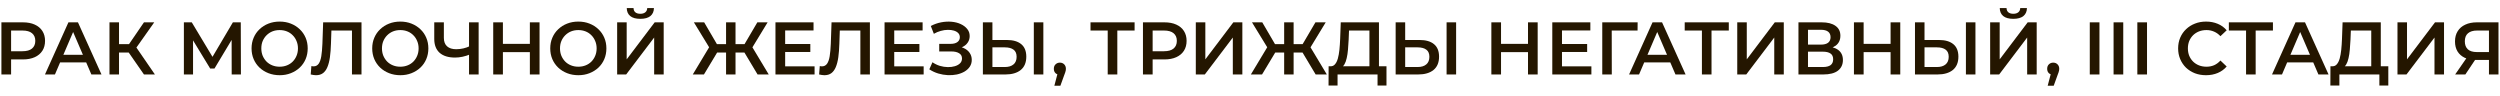 <?xml version="1.0" encoding="UTF-8"?> <svg xmlns="http://www.w3.org/2000/svg" width="235" height="9" viewBox="0 0 235 9" fill="none"><path d="M233.962 7V5.432L234.186 5.635H232.751C232.34 5.635 231.985 5.567 231.687 5.432C231.393 5.292 231.166 5.093 231.008 4.837C230.849 4.575 230.77 4.263 230.77 3.899C230.77 3.521 230.854 3.199 231.022 2.933C231.19 2.662 231.428 2.457 231.736 2.317C232.044 2.172 232.405 2.1 232.821 2.1H234.858V7H233.962ZM230.784 7L231.995 5.25H232.912L231.743 7H230.784ZM233.962 5.138V2.618L234.186 2.87H232.849C232.475 2.87 232.188 2.956 231.988 3.129C231.792 3.297 231.694 3.549 231.694 3.885C231.694 4.207 231.787 4.456 231.974 4.634C232.165 4.806 232.445 4.893 232.814 4.893H234.186L233.962 5.138Z" fill="#241600"></path><path d="M225.363 7V2.1H226.259V5.579L228.891 2.1H229.738V7H228.842V3.528L226.21 7H225.363Z" fill="#241600"></path><path d="M222.898 6.58V2.87H220.98L220.945 3.738C220.931 4.064 220.91 4.375 220.882 4.669C220.858 4.958 220.819 5.222 220.763 5.46C220.711 5.698 220.639 5.896 220.546 6.055C220.452 6.213 220.338 6.318 220.203 6.37L219.223 6.23C219.4 6.239 219.545 6.178 219.657 6.048C219.773 5.917 219.864 5.735 219.93 5.502C219.995 5.268 220.044 4.995 220.077 4.683C220.109 4.365 220.133 4.022 220.147 3.654L220.203 2.1H223.794V6.58H222.898ZM219.055 8.043L219.062 6.23H224.501V8.043H223.661V7H219.902V8.043H219.055Z" fill="#241600"></path><path d="M213.57 7L215.775 2.1H216.671L218.883 7H217.931L216.034 2.583H216.398L214.508 7H213.57ZM214.585 5.866L214.83 5.152H217.476L217.721 5.866H214.585Z" fill="#241600"></path><path d="M211.129 7V2.646L211.346 2.87H209.512V2.1H213.656V2.87H211.822L212.032 2.646V7H211.129Z" fill="#241600"></path><path d="M207.362 7.069C206.989 7.069 206.641 7.009 206.319 6.887C206.002 6.761 205.724 6.586 205.486 6.362C205.253 6.134 205.071 5.865 204.94 5.557C204.809 5.249 204.744 4.913 204.744 4.549C204.744 4.185 204.809 3.849 204.94 3.541C205.071 3.233 205.255 2.967 205.493 2.743C205.731 2.515 206.009 2.34 206.326 2.218C206.643 2.092 206.991 2.029 207.369 2.029C207.77 2.029 208.137 2.099 208.468 2.239C208.799 2.375 209.079 2.578 209.308 2.848L208.72 3.401C208.543 3.21 208.344 3.068 208.125 2.974C207.906 2.876 207.668 2.827 207.411 2.827C207.154 2.827 206.919 2.869 206.704 2.953C206.494 3.037 206.31 3.156 206.151 3.31C205.997 3.464 205.876 3.646 205.787 3.856C205.703 4.066 205.661 4.297 205.661 4.549C205.661 4.801 205.703 5.032 205.787 5.242C205.876 5.452 205.997 5.634 206.151 5.788C206.31 5.942 206.494 6.061 206.704 6.145C206.919 6.229 207.154 6.271 207.411 6.271C207.668 6.271 207.906 6.225 208.125 6.131C208.344 6.033 208.543 5.886 208.72 5.69L209.308 6.25C209.079 6.516 208.799 6.719 208.468 6.859C208.137 6.999 207.768 7.069 207.362 7.069Z" fill="#241600"></path><path d="M200.91 7V2.1H201.82V7H200.91Z" fill="#241600"></path><path d="M198.676 7V2.1H199.586V7H198.676Z" fill="#241600"></path><path d="M196.439 7V2.1H197.349V7H196.439Z" fill="#241600"></path><path d="M192.483 8.057L192.889 6.51L193.008 7.028C192.844 7.028 192.707 6.979 192.595 6.881C192.487 6.778 192.434 6.64 192.434 6.468C192.434 6.29 192.487 6.15 192.595 6.048C192.707 5.94 192.842 5.887 193.001 5.887C193.164 5.887 193.299 5.94 193.407 6.048C193.514 6.155 193.568 6.295 193.568 6.468C193.568 6.514 193.563 6.566 193.554 6.622C193.544 6.673 193.528 6.734 193.505 6.804C193.486 6.874 193.453 6.962 193.407 7.07L193.05 8.057H192.483Z" fill="#241600"></path><path d="M187.074 7V2.1H187.97V5.579L190.602 2.1H191.449V7H190.553V3.528L187.921 7H187.074ZM189.251 1.771C188.831 1.771 188.514 1.682 188.299 1.505C188.089 1.328 187.982 1.078 187.977 0.756H188.614C188.619 0.929 188.675 1.062 188.782 1.155C188.894 1.248 189.051 1.295 189.251 1.295C189.452 1.295 189.608 1.248 189.72 1.155C189.837 1.062 189.898 0.929 189.902 0.756H190.532C190.528 1.078 190.418 1.328 190.203 1.505C189.989 1.682 189.671 1.771 189.251 1.771Z" fill="#241600"></path><path d="M182.262 3.759C182.845 3.759 183.295 3.889 183.613 4.151C183.93 4.412 184.089 4.804 184.089 5.327C184.089 5.877 183.914 6.295 183.564 6.58C183.218 6.86 182.735 7 182.115 7H180.008V2.1H180.904V3.759H182.262ZM182.073 6.3C182.423 6.3 182.693 6.218 182.885 6.055C183.081 5.891 183.179 5.653 183.179 5.341C183.179 5.033 183.083 4.809 182.892 4.669C182.7 4.524 182.427 4.452 182.073 4.452H180.904V6.3H182.073ZM184.796 7V2.1H185.692V7H184.796Z" fill="#241600"></path><path d="M177.715 2.1H178.625V7H177.715V2.1ZM175.181 7H174.271V2.1H175.181V7ZM177.785 4.9H175.104V4.123H177.785V4.9Z" fill="#241600"></path><path d="M169.055 7V2.1H171.246C171.796 2.1 172.226 2.209 172.534 2.429C172.842 2.643 172.996 2.954 172.996 3.36C172.996 3.761 172.849 4.071 172.555 4.291C172.261 4.505 171.873 4.613 171.393 4.613L171.519 4.361C172.065 4.361 172.487 4.47 172.786 4.69C173.084 4.909 173.234 5.226 173.234 5.642C173.234 6.066 173.077 6.4 172.765 6.643C172.452 6.881 171.99 7 171.379 7H169.055ZM169.951 6.3H171.351C171.668 6.3 171.908 6.241 172.072 6.125C172.235 6.003 172.317 5.819 172.317 5.572C172.317 5.324 172.235 5.145 172.072 5.033C171.908 4.916 171.668 4.858 171.351 4.858H169.951V6.3ZM169.951 4.193H171.169C171.463 4.193 171.687 4.134 171.841 4.018C171.995 3.896 172.072 3.724 172.072 3.5C172.072 3.266 171.995 3.091 171.841 2.975C171.687 2.858 171.463 2.8 171.169 2.8H169.951V4.193Z" fill="#241600"></path><path d="M163.301 7V2.1H164.197V5.579L166.829 2.1H167.676V7H166.78V3.528L164.148 7H163.301Z" fill="#241600"></path><path d="M159.98 7V2.646L160.197 2.87H158.363V2.1H162.507V2.87H160.673L160.883 2.646V7H159.98Z" fill="#241600"></path><path d="M153.133 7L155.338 2.1H156.234L158.446 7H157.494L155.597 2.583H155.961L154.071 7H153.133ZM154.148 5.866L154.393 5.152H157.039L157.284 5.866H154.148Z" fill="#241600"></path><path d="M150.613 7V2.1H153.938L153.931 2.87H151.292L151.502 2.653L151.509 7H150.613Z" fill="#241600"></path><path d="M146.756 4.137H149.192V4.886H146.756V4.137ZM146.826 6.237H149.591V7H145.916V2.1H149.493V2.863H146.826V6.237Z" fill="#241600"></path><path d="M143.632 2.1H144.541V7H143.632V2.1ZM141.097 7H140.188V2.1H141.097V7ZM143.701 4.9H141.02V4.123H143.701V4.9Z" fill="#241600"></path><path d="M133.445 3.759C134.029 3.759 134.479 3.889 134.796 4.151C135.114 4.412 135.272 4.804 135.272 5.327C135.272 5.877 135.097 6.295 134.747 6.58C134.402 6.86 133.919 7 133.298 7H131.191V2.1H132.087V3.759H133.445ZM133.256 6.3C133.606 6.3 133.877 6.218 134.068 6.055C134.264 5.891 134.362 5.653 134.362 5.341C134.362 5.033 134.267 4.809 134.075 4.669C133.884 4.524 133.611 4.452 133.256 4.452H132.087V6.3H133.256ZM135.979 7V2.1H136.875V7H135.979Z" fill="#241600"></path><path d="M128.726 6.58V2.87H126.808L126.773 3.738C126.759 4.064 126.738 4.375 126.71 4.669C126.686 4.958 126.647 5.222 126.591 5.46C126.539 5.698 126.467 5.896 126.374 6.055C126.28 6.213 126.166 6.318 126.031 6.37L125.051 6.23C125.228 6.239 125.373 6.178 125.485 6.048C125.601 5.917 125.692 5.735 125.758 5.502C125.823 5.268 125.872 4.995 125.905 4.683C125.937 4.365 125.961 4.022 125.975 3.654L126.031 2.1H129.622V6.58H128.726ZM124.883 8.043L124.89 6.23H130.329V8.043H129.489V7H125.73V8.043H124.883Z" fill="#241600"></path><path d="M123.672 7L122.244 4.613L123.014 4.158L124.722 7H123.672ZM121.334 4.935V4.151H122.811V4.935H121.334ZM123.063 4.655L122.216 4.543L123.651 2.1H124.617L123.063 4.655ZM118.632 7H117.582L119.29 4.158L120.067 4.613L118.632 7ZM121.6 7H120.711V2.1H121.6V7ZM120.977 4.935H119.493V4.151H120.977V4.935ZM119.248 4.655L117.687 2.1H118.653L120.081 4.543L119.248 4.655Z" fill="#241600"></path><path d="M112.406 7V2.1H113.302V5.579L115.934 2.1H116.781V7H115.885V3.528L113.253 7H112.406Z" fill="#241600"></path><path d="M107.438 7V2.1H109.454C109.888 2.1 110.259 2.17 110.567 2.31C110.879 2.45 111.12 2.65 111.288 2.912C111.456 3.173 111.54 3.483 111.54 3.843C111.54 4.202 111.456 4.512 111.288 4.774C111.12 5.035 110.879 5.236 110.567 5.376C110.259 5.516 109.888 5.586 109.454 5.586H107.942L108.348 5.159V7H107.438ZM108.348 5.257L107.942 4.816H109.412C109.813 4.816 110.114 4.732 110.315 4.564C110.52 4.391 110.623 4.151 110.623 3.843C110.623 3.53 110.52 3.29 110.315 3.122C110.114 2.954 109.813 2.87 109.412 2.87H107.942L108.348 2.422V5.257Z" fill="#241600"></path><path d="M104.125 7V2.646L104.342 2.87H102.508V2.1H106.652V2.87H104.818L105.028 2.646V7H104.125Z" fill="#241600"></path><path d="M99.11 8.057L99.516 6.51L99.635 7.028C99.471 7.028 99.334 6.979 99.222 6.881C99.114 6.778 99.061 6.64 99.061 6.468C99.061 6.29 99.114 6.15 99.222 6.048C99.334 5.94 99.469 5.887 99.627 5.887C99.791 5.887 99.926 5.94 100.034 6.048C100.141 6.155 100.195 6.295 100.195 6.468C100.195 6.514 100.19 6.566 100.181 6.622C100.171 6.673 100.155 6.734 100.132 6.804C100.113 6.874 100.08 6.962 100.034 7.07L99.677 8.057H99.11Z" fill="#241600"></path><path d="M94.645 3.759C95.228 3.759 95.678 3.889 95.996 4.151C96.313 4.412 96.472 4.804 96.472 5.327C96.472 5.877 96.297 6.295 95.947 6.58C95.601 6.86 95.118 7 94.498 7H92.391V2.1H93.287V3.759H94.645ZM94.456 6.3C94.806 6.3 95.076 6.218 95.268 6.055C95.464 5.891 95.562 5.653 95.562 5.341C95.562 5.033 95.466 4.809 95.275 4.669C95.083 4.524 94.81 4.452 94.456 4.452H93.287V6.3H94.456ZM97.179 7V2.1H98.075V7H97.179Z" fill="#241600"></path><path d="M87.356 6.517L87.65 5.852C87.859 5.997 88.088 6.109 88.335 6.188C88.588 6.263 88.837 6.302 89.085 6.307C89.332 6.312 89.556 6.284 89.757 6.223C89.962 6.162 90.125 6.071 90.246 5.95C90.368 5.829 90.428 5.677 90.428 5.495C90.428 5.276 90.338 5.112 90.156 5.005C89.978 4.893 89.736 4.837 89.427 4.837H88.287V4.123H89.358C89.633 4.123 89.845 4.067 89.995 3.955C90.148 3.843 90.225 3.691 90.225 3.5C90.225 3.341 90.174 3.211 90.072 3.108C89.974 3.005 89.838 2.928 89.665 2.877C89.498 2.826 89.306 2.802 89.091 2.807C88.882 2.807 88.662 2.84 88.433 2.905C88.205 2.966 87.988 3.057 87.782 3.178L87.496 2.443C87.803 2.28 88.126 2.165 88.462 2.1C88.802 2.035 89.131 2.016 89.448 2.044C89.766 2.072 90.05 2.144 90.302 2.261C90.559 2.378 90.764 2.532 90.918 2.723C91.073 2.91 91.15 3.131 91.15 3.388C91.15 3.621 91.087 3.829 90.96 4.011C90.839 4.188 90.671 4.326 90.457 4.424C90.242 4.522 89.992 4.571 89.707 4.571L89.743 4.347C90.064 4.347 90.344 4.403 90.582 4.515C90.825 4.622 91.012 4.772 91.142 4.963C91.278 5.154 91.346 5.376 91.346 5.628C91.346 5.866 91.285 6.078 91.163 6.265C91.042 6.447 90.876 6.601 90.666 6.727C90.457 6.848 90.216 6.939 89.945 7C89.675 7.056 89.39 7.077 89.091 7.063C88.793 7.049 88.494 6.998 88.195 6.909C87.901 6.82 87.621 6.69 87.356 6.517Z" fill="#241600"></path><path d="M83.988 4.137H86.424V4.886H83.988V4.137ZM84.058 6.237H86.823V7H83.148V2.1H86.725V2.863H84.058V6.237Z" fill="#241600"></path><path d="M77.493 7.07C77.414 7.07 77.334 7.063 77.255 7.049C77.176 7.035 77.089 7.018 76.996 7L77.059 6.209C77.124 6.227 77.194 6.237 77.269 6.237C77.465 6.237 77.621 6.157 77.738 5.999C77.855 5.835 77.939 5.597 77.99 5.285C78.041 4.972 78.076 4.587 78.095 4.13L78.165 2.1H81.77V7H80.874V2.646L81.084 2.87H78.753L78.949 2.639L78.9 4.095C78.886 4.58 78.853 5.007 78.802 5.376C78.751 5.744 78.671 6.055 78.564 6.307C78.461 6.554 78.324 6.743 78.151 6.874C77.978 7.004 77.759 7.07 77.493 7.07Z" fill="#241600"></path><path d="M73.734 4.137H76.171V4.886H73.734V4.137ZM73.805 6.237H76.57V7H72.894V2.1H76.472V2.863H73.805V6.237Z" fill="#241600"></path><path d="M71.211 7L69.783 4.613L70.553 4.158L72.261 7H71.211ZM68.873 4.935V4.151H70.35V4.935H68.873ZM70.602 4.655L69.755 4.543L71.19 2.1H72.156L70.602 4.655ZM66.171 7H65.121L66.829 4.158L67.606 4.613L66.171 7ZM69.139 7H68.25V2.1H69.139V7ZM68.516 4.935H67.032V4.151H68.516V4.935ZM66.787 4.655L65.226 2.1H66.192L67.62 4.543L66.787 4.655Z" fill="#241600"></path><path d="M58.012 7V2.1H58.908V5.579L61.54 2.1H62.387V7H61.491V3.528L58.859 7H58.012ZM60.189 1.771C59.769 1.771 59.451 1.682 59.237 1.505C59.027 1.328 58.919 1.078 58.915 0.756H59.552C59.556 0.929 59.612 1.062 59.72 1.155C59.832 1.248 59.988 1.295 60.189 1.295C60.389 1.295 60.546 1.248 60.658 1.155C60.774 1.062 60.835 0.929 60.84 0.756H61.47C61.465 1.078 61.355 1.328 61.141 1.505C60.926 1.682 60.609 1.771 60.189 1.771Z" fill="#241600"></path><path d="M54.369 7.069C53.986 7.069 53.634 7.006 53.312 6.88C52.99 6.754 52.71 6.579 52.472 6.355C52.234 6.127 52.049 5.861 51.919 5.557C51.788 5.249 51.723 4.913 51.723 4.549C51.723 4.185 51.788 3.852 51.919 3.548C52.049 3.24 52.234 2.974 52.472 2.75C52.71 2.522 52.99 2.344 53.312 2.218C53.634 2.092 53.984 2.029 54.362 2.029C54.744 2.029 55.094 2.092 55.412 2.218C55.734 2.344 56.014 2.522 56.252 2.75C56.49 2.974 56.674 3.24 56.805 3.548C56.935 3.852 57.001 4.185 57.001 4.549C57.001 4.913 56.935 5.249 56.805 5.557C56.674 5.865 56.49 6.131 56.252 6.355C56.014 6.579 55.734 6.754 55.412 6.88C55.094 7.006 54.747 7.069 54.369 7.069ZM54.362 6.271C54.609 6.271 54.838 6.229 55.048 6.145C55.258 6.061 55.44 5.942 55.594 5.788C55.748 5.63 55.867 5.448 55.951 5.242C56.039 5.032 56.084 4.801 56.084 4.549C56.084 4.297 56.039 4.069 55.951 3.863C55.867 3.653 55.748 3.471 55.594 3.317C55.44 3.159 55.258 3.037 55.048 2.953C54.838 2.869 54.609 2.827 54.362 2.827C54.114 2.827 53.886 2.869 53.676 2.953C53.47 3.037 53.288 3.159 53.13 3.317C52.976 3.471 52.854 3.653 52.766 3.863C52.682 4.069 52.64 4.297 52.64 4.549C52.64 4.797 52.682 5.025 52.766 5.235C52.854 5.445 52.976 5.63 53.13 5.788C53.284 5.942 53.466 6.061 53.676 6.145C53.886 6.229 54.114 6.271 54.362 6.271Z" fill="#241600"></path><path d="M49.807 2.1H50.717V7H49.807V2.1ZM47.273 7H46.363V2.1H47.273V7ZM49.877 4.9H47.196V4.123H49.877V4.9Z" fill="#241600"></path><path d="M44.229 5.096C43.973 5.203 43.723 5.282 43.48 5.334C43.238 5.385 43.002 5.411 42.773 5.411C42.148 5.411 41.665 5.261 41.324 4.963C40.988 4.659 40.82 4.225 40.82 3.661V2.1H41.723V3.563C41.723 3.908 41.824 4.172 42.024 4.354C42.225 4.536 42.512 4.627 42.885 4.627C43.109 4.627 43.333 4.601 43.557 4.55C43.786 4.498 44.005 4.419 44.215 4.312L44.229 5.096ZM44.089 7V2.1H44.992V7H44.089Z" fill="#241600"></path><path d="M37.634 7.069C37.252 7.069 36.899 7.006 36.577 6.88C36.255 6.754 35.975 6.579 35.737 6.355C35.499 6.127 35.315 5.861 35.184 5.557C35.054 5.249 34.988 4.913 34.988 4.549C34.988 4.185 35.054 3.852 35.184 3.548C35.315 3.24 35.499 2.974 35.737 2.75C35.975 2.522 36.255 2.344 36.577 2.218C36.899 2.092 37.249 2.029 37.627 2.029C38.01 2.029 38.36 2.092 38.677 2.218C38.999 2.344 39.279 2.522 39.517 2.75C39.755 2.974 39.94 3.24 40.07 3.548C40.201 3.852 40.266 4.185 40.266 4.549C40.266 4.913 40.201 5.249 40.07 5.557C39.94 5.865 39.755 6.131 39.517 6.355C39.279 6.579 38.999 6.754 38.677 6.88C38.36 7.006 38.012 7.069 37.634 7.069ZM37.627 6.271C37.875 6.271 38.103 6.229 38.313 6.145C38.523 6.061 38.705 5.942 38.859 5.788C39.013 5.63 39.132 5.448 39.216 5.242C39.305 5.032 39.349 4.801 39.349 4.549C39.349 4.297 39.305 4.069 39.216 3.863C39.132 3.653 39.013 3.471 38.859 3.317C38.705 3.159 38.523 3.037 38.313 2.953C38.103 2.869 37.875 2.827 37.627 2.827C37.38 2.827 37.151 2.869 36.941 2.953C36.736 3.037 36.554 3.159 36.395 3.317C36.241 3.471 36.12 3.653 36.031 3.863C35.947 4.069 35.905 4.297 35.905 4.549C35.905 4.797 35.947 5.025 36.031 5.235C36.12 5.445 36.241 5.63 36.395 5.788C36.549 5.942 36.731 6.061 36.941 6.145C37.151 6.229 37.38 6.271 37.627 6.271Z" fill="#241600"></path><path d="M29.704 7.07C29.625 7.07 29.545 7.063 29.466 7.049C29.387 7.035 29.3 7.018 29.207 7L29.27 6.209C29.335 6.227 29.405 6.237 29.48 6.237C29.676 6.237 29.832 6.157 29.949 5.999C30.066 5.835 30.15 5.597 30.201 5.285C30.252 4.972 30.287 4.587 30.306 4.13L30.376 2.1H33.981V7H33.085V2.646L33.295 2.87H30.964L31.16 2.639L31.111 4.095C31.097 4.58 31.064 5.007 31.013 5.376C30.962 5.744 30.882 6.055 30.775 6.307C30.672 6.554 30.535 6.743 30.362 6.874C30.189 7.004 29.97 7.07 29.704 7.07Z" fill="#241600"></path><path d="M26.293 7.069C25.91 7.069 25.558 7.006 25.235 6.88C24.913 6.754 24.634 6.579 24.395 6.355C24.157 6.127 23.973 5.861 23.843 5.557C23.712 5.249 23.646 4.913 23.646 4.549C23.646 4.185 23.712 3.852 23.843 3.548C23.973 3.24 24.157 2.974 24.395 2.75C24.634 2.522 24.913 2.344 25.235 2.218C25.558 2.092 25.907 2.029 26.285 2.029C26.668 2.029 27.018 2.092 27.335 2.218C27.657 2.344 27.938 2.522 28.175 2.75C28.413 2.974 28.598 3.24 28.729 3.548C28.859 3.852 28.924 4.185 28.924 4.549C28.924 4.913 28.859 5.249 28.729 5.557C28.598 5.865 28.413 6.131 28.175 6.355C27.938 6.579 27.657 6.754 27.335 6.88C27.018 7.006 26.671 7.069 26.293 7.069ZM26.285 6.271C26.533 6.271 26.762 6.229 26.971 6.145C27.181 6.061 27.363 5.942 27.517 5.788C27.672 5.63 27.791 5.448 27.875 5.242C27.963 5.032 28.008 4.801 28.008 4.549C28.008 4.297 27.963 4.069 27.875 3.863C27.791 3.653 27.672 3.471 27.517 3.317C27.363 3.159 27.181 3.037 26.971 2.953C26.762 2.869 26.533 2.827 26.285 2.827C26.038 2.827 25.809 2.869 25.599 2.953C25.394 3.037 25.212 3.159 25.053 3.317C24.899 3.471 24.778 3.653 24.689 3.863C24.605 4.069 24.564 4.297 24.564 4.549C24.564 4.797 24.605 5.025 24.689 5.235C24.778 5.445 24.899 5.63 25.053 5.788C25.207 5.942 25.39 6.061 25.599 6.145C25.809 6.229 26.038 6.271 26.285 6.271Z" fill="#241600"></path><path d="M17.285 7V2.1H18.027L20.176 5.677H19.777L21.891 2.1H22.633L22.647 7H21.779L21.772 3.451H21.954L20.162 6.44H19.756L17.936 3.451H18.146V7H17.285Z" fill="#241600"></path><path d="M13.532 7L11.873 4.613L12.608 4.158L14.561 7H13.532ZM10.291 7V2.1H11.187V7H10.291ZM10.914 4.935V4.151H12.566V4.935H10.914ZM12.692 4.655L11.859 4.543L13.532 2.1H14.498L12.692 4.655Z" fill="#241600"></path><path d="M4.227 7L6.432 2.1H7.328L9.54 7H8.588L6.691 2.583H7.055L5.165 7H4.227ZM5.242 5.866L5.487 5.152H8.133L8.378 5.866H5.242Z" fill="#241600"></path><path d="M0.133 7V2.1H2.149C2.583 2.1 2.954 2.17 3.262 2.31C3.574 2.45 3.815 2.65 3.983 2.912C4.151 3.173 4.235 3.483 4.235 3.843C4.235 4.202 4.151 4.512 3.983 4.774C3.815 5.035 3.574 5.236 3.262 5.376C2.954 5.516 2.583 5.586 2.149 5.586H0.637L1.043 5.159V7H0.133ZM1.043 5.257L0.637 4.816H2.107C2.508 4.816 2.809 4.732 3.01 4.564C3.215 4.391 3.318 4.151 3.318 3.843C3.318 3.53 3.215 3.29 3.01 3.122C2.809 2.954 2.508 2.87 2.107 2.87H0.637L1.043 2.422V5.257Z" fill="#241600"></path></svg> 